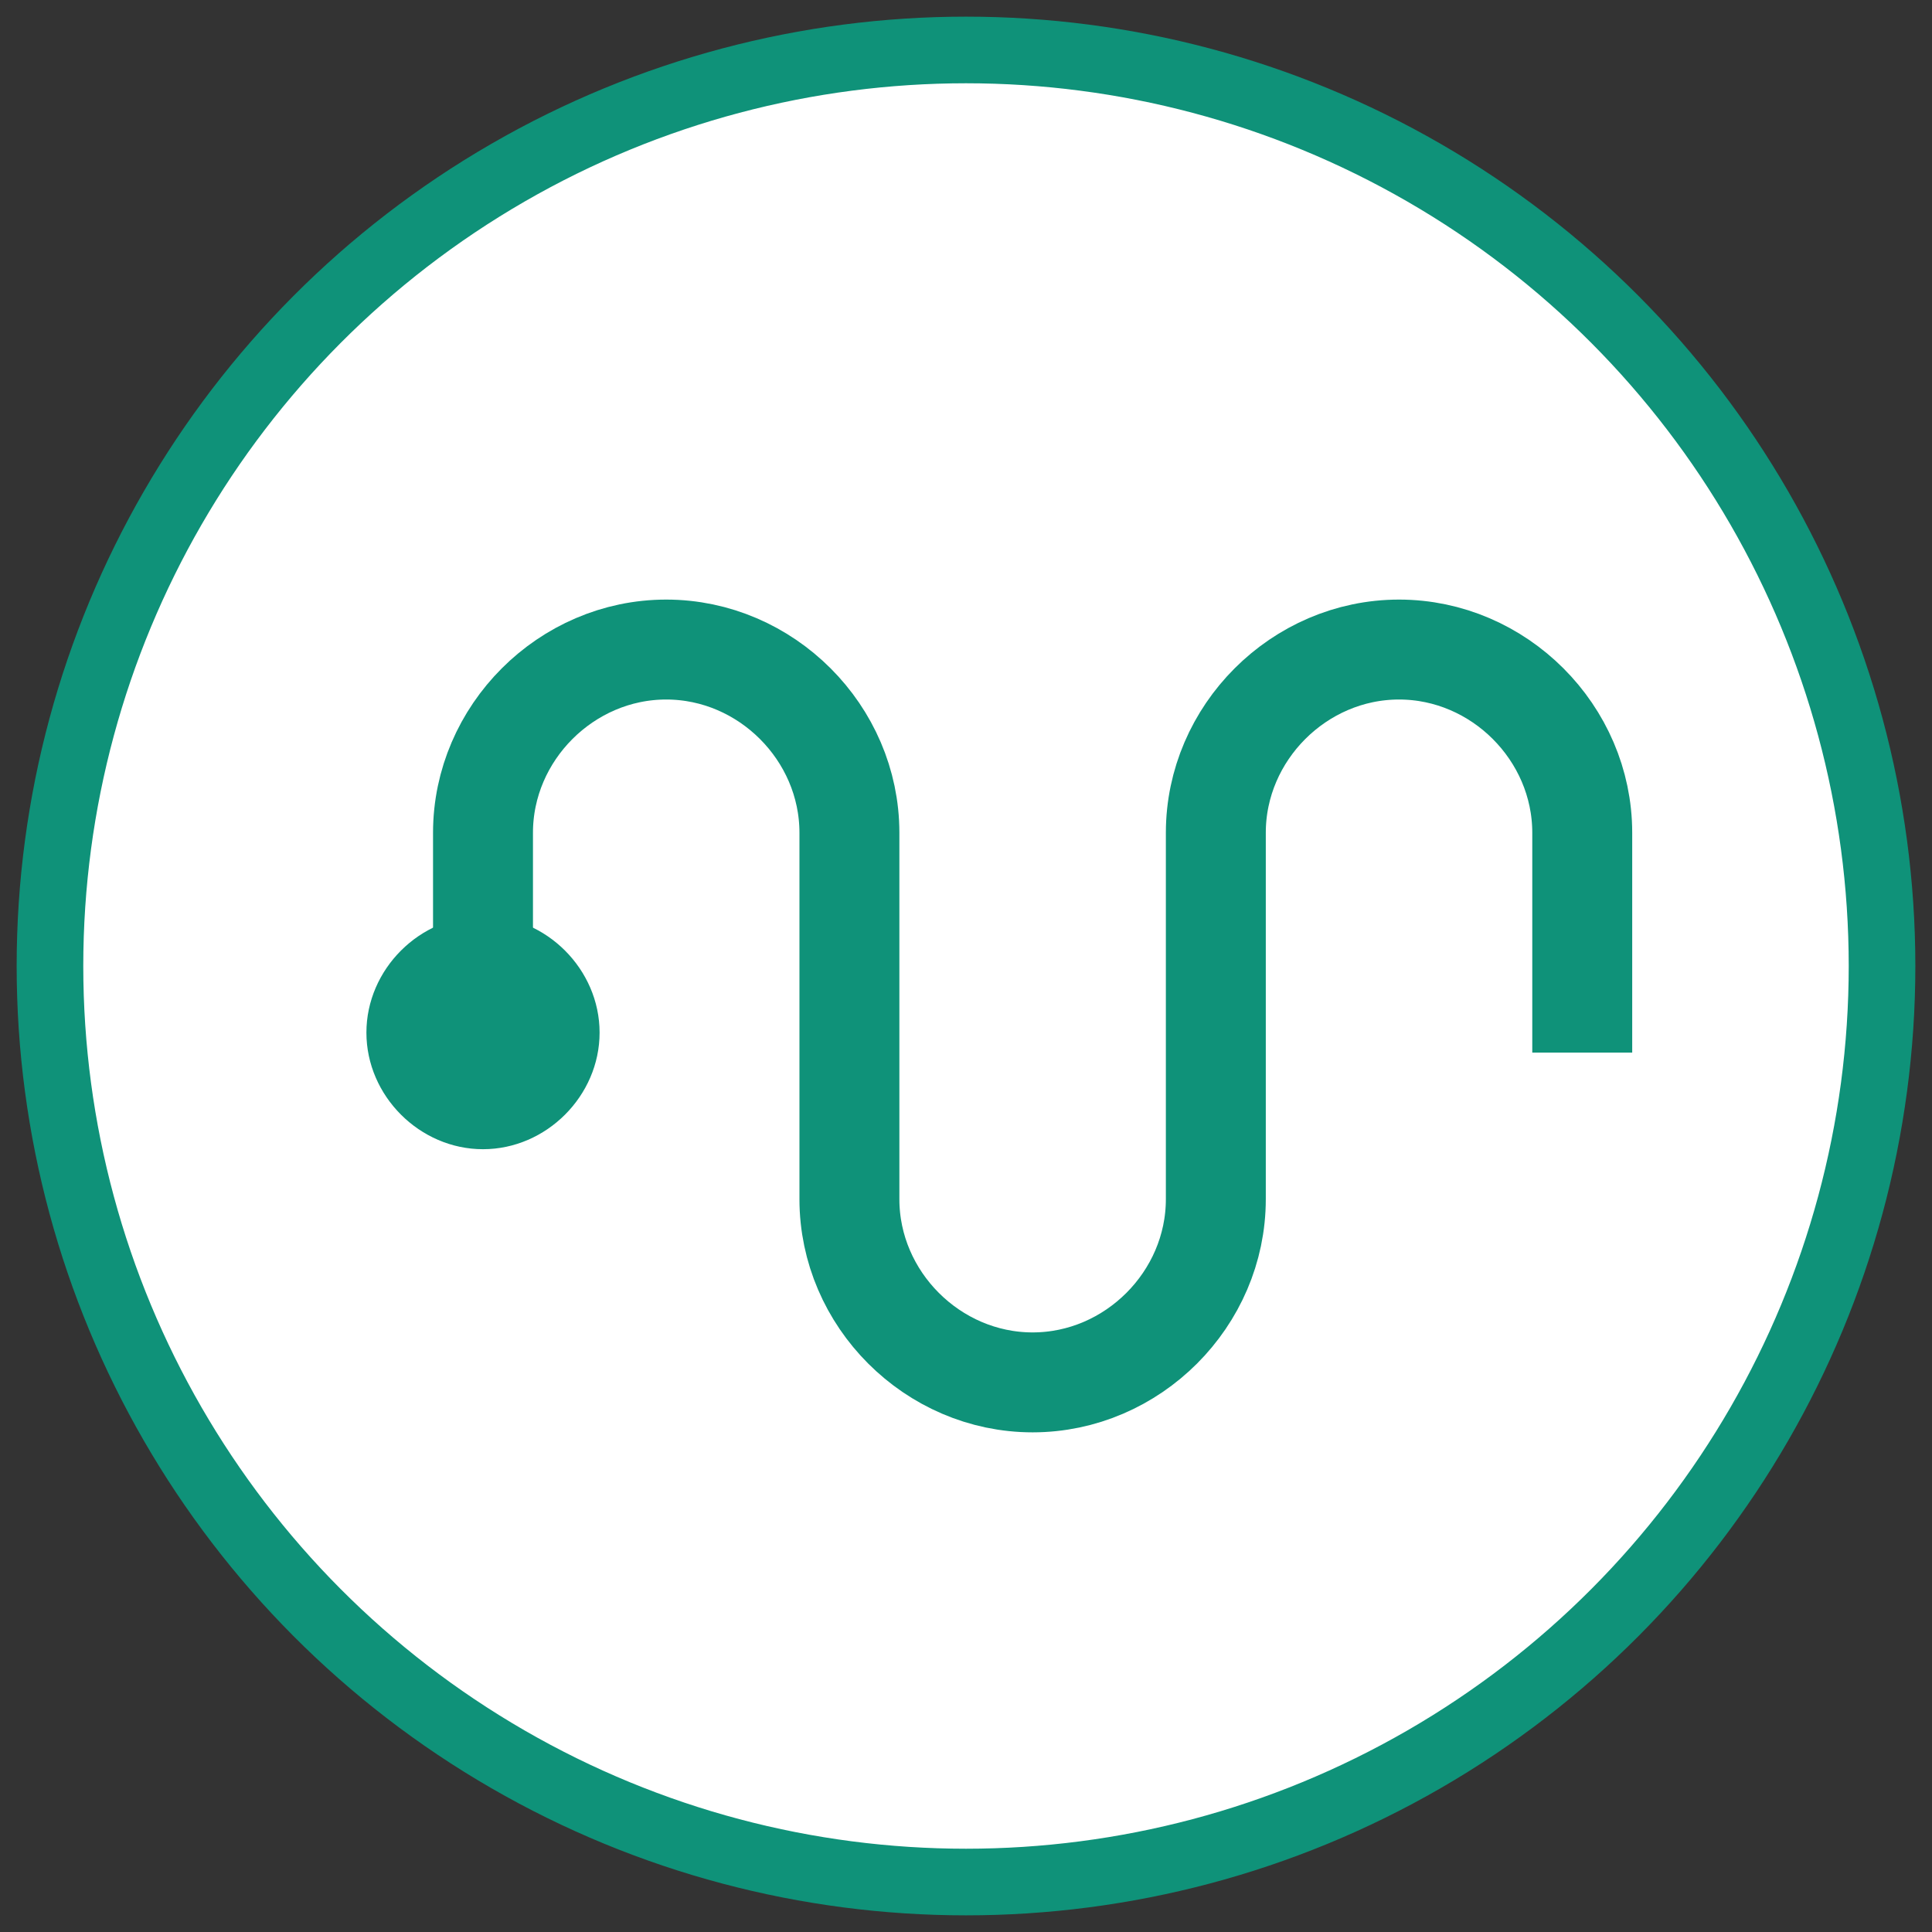 <?xml version="1.0" encoding="utf-8"?>
<!-- Generator: $$$/GeneralStr/196=Adobe Illustrator 27.6.0, SVG Export Plug-In . SVG Version: 6.00 Build 0)  -->
<svg version="1.1" id="Calque_1" xmlns="http://www.w3.org/2000/svg" xmlns:xlink="http://www.w3.org/1999/xlink" x="0px" y="0px"
	 viewBox="0 0 58 58" style="enable-background:new 0 0 58 58;" xml:space="preserve">
<rect x="0" y="0" width="58" height="58" fill="#333333" stroke="none"/>
<style type="text/css">
	.st0{fill:#FFFFFF;stroke:#0F9279;stroke-width:2;}
	.st1{fill:none;stroke:#0F9279;stroke-width:3;}
	.st2{fill-rule:evenodd;clip-rule:evenodd;fill:#0F9279;}
</style>
<g id="Group_5">
	<g>
		<g id="Group_7">
			<circle id="Oval" class="st0" cx="29" cy="29" r="27.5"/>
			<g id="Group_6">
				<path id="Stroke_1" class="st1" d="M47.5,31.6V25c0-3-2.5-5.5-5.5-5.5S36.5,22,36.5,25v11c0,3-2.5,5.5-5.5,5.5S25.5,39,25.5,36
					V25c0-3-2.5-5.5-5.5-5.5S14.5,22,14.5,25v7.5"/>
				<g id="Group_5_x5F_2">
					<g>
						<path id="Fill_3" class="st2" d="M18,31c0,1.9-1.6,3.5-3.5,3.5S11,32.9,11,31s1.6-3.5,3.5-3.5S18,29.1,18,31"/>
					</g>
				</g>
			</g>
		</g>
	</g>
</g>
</svg>
